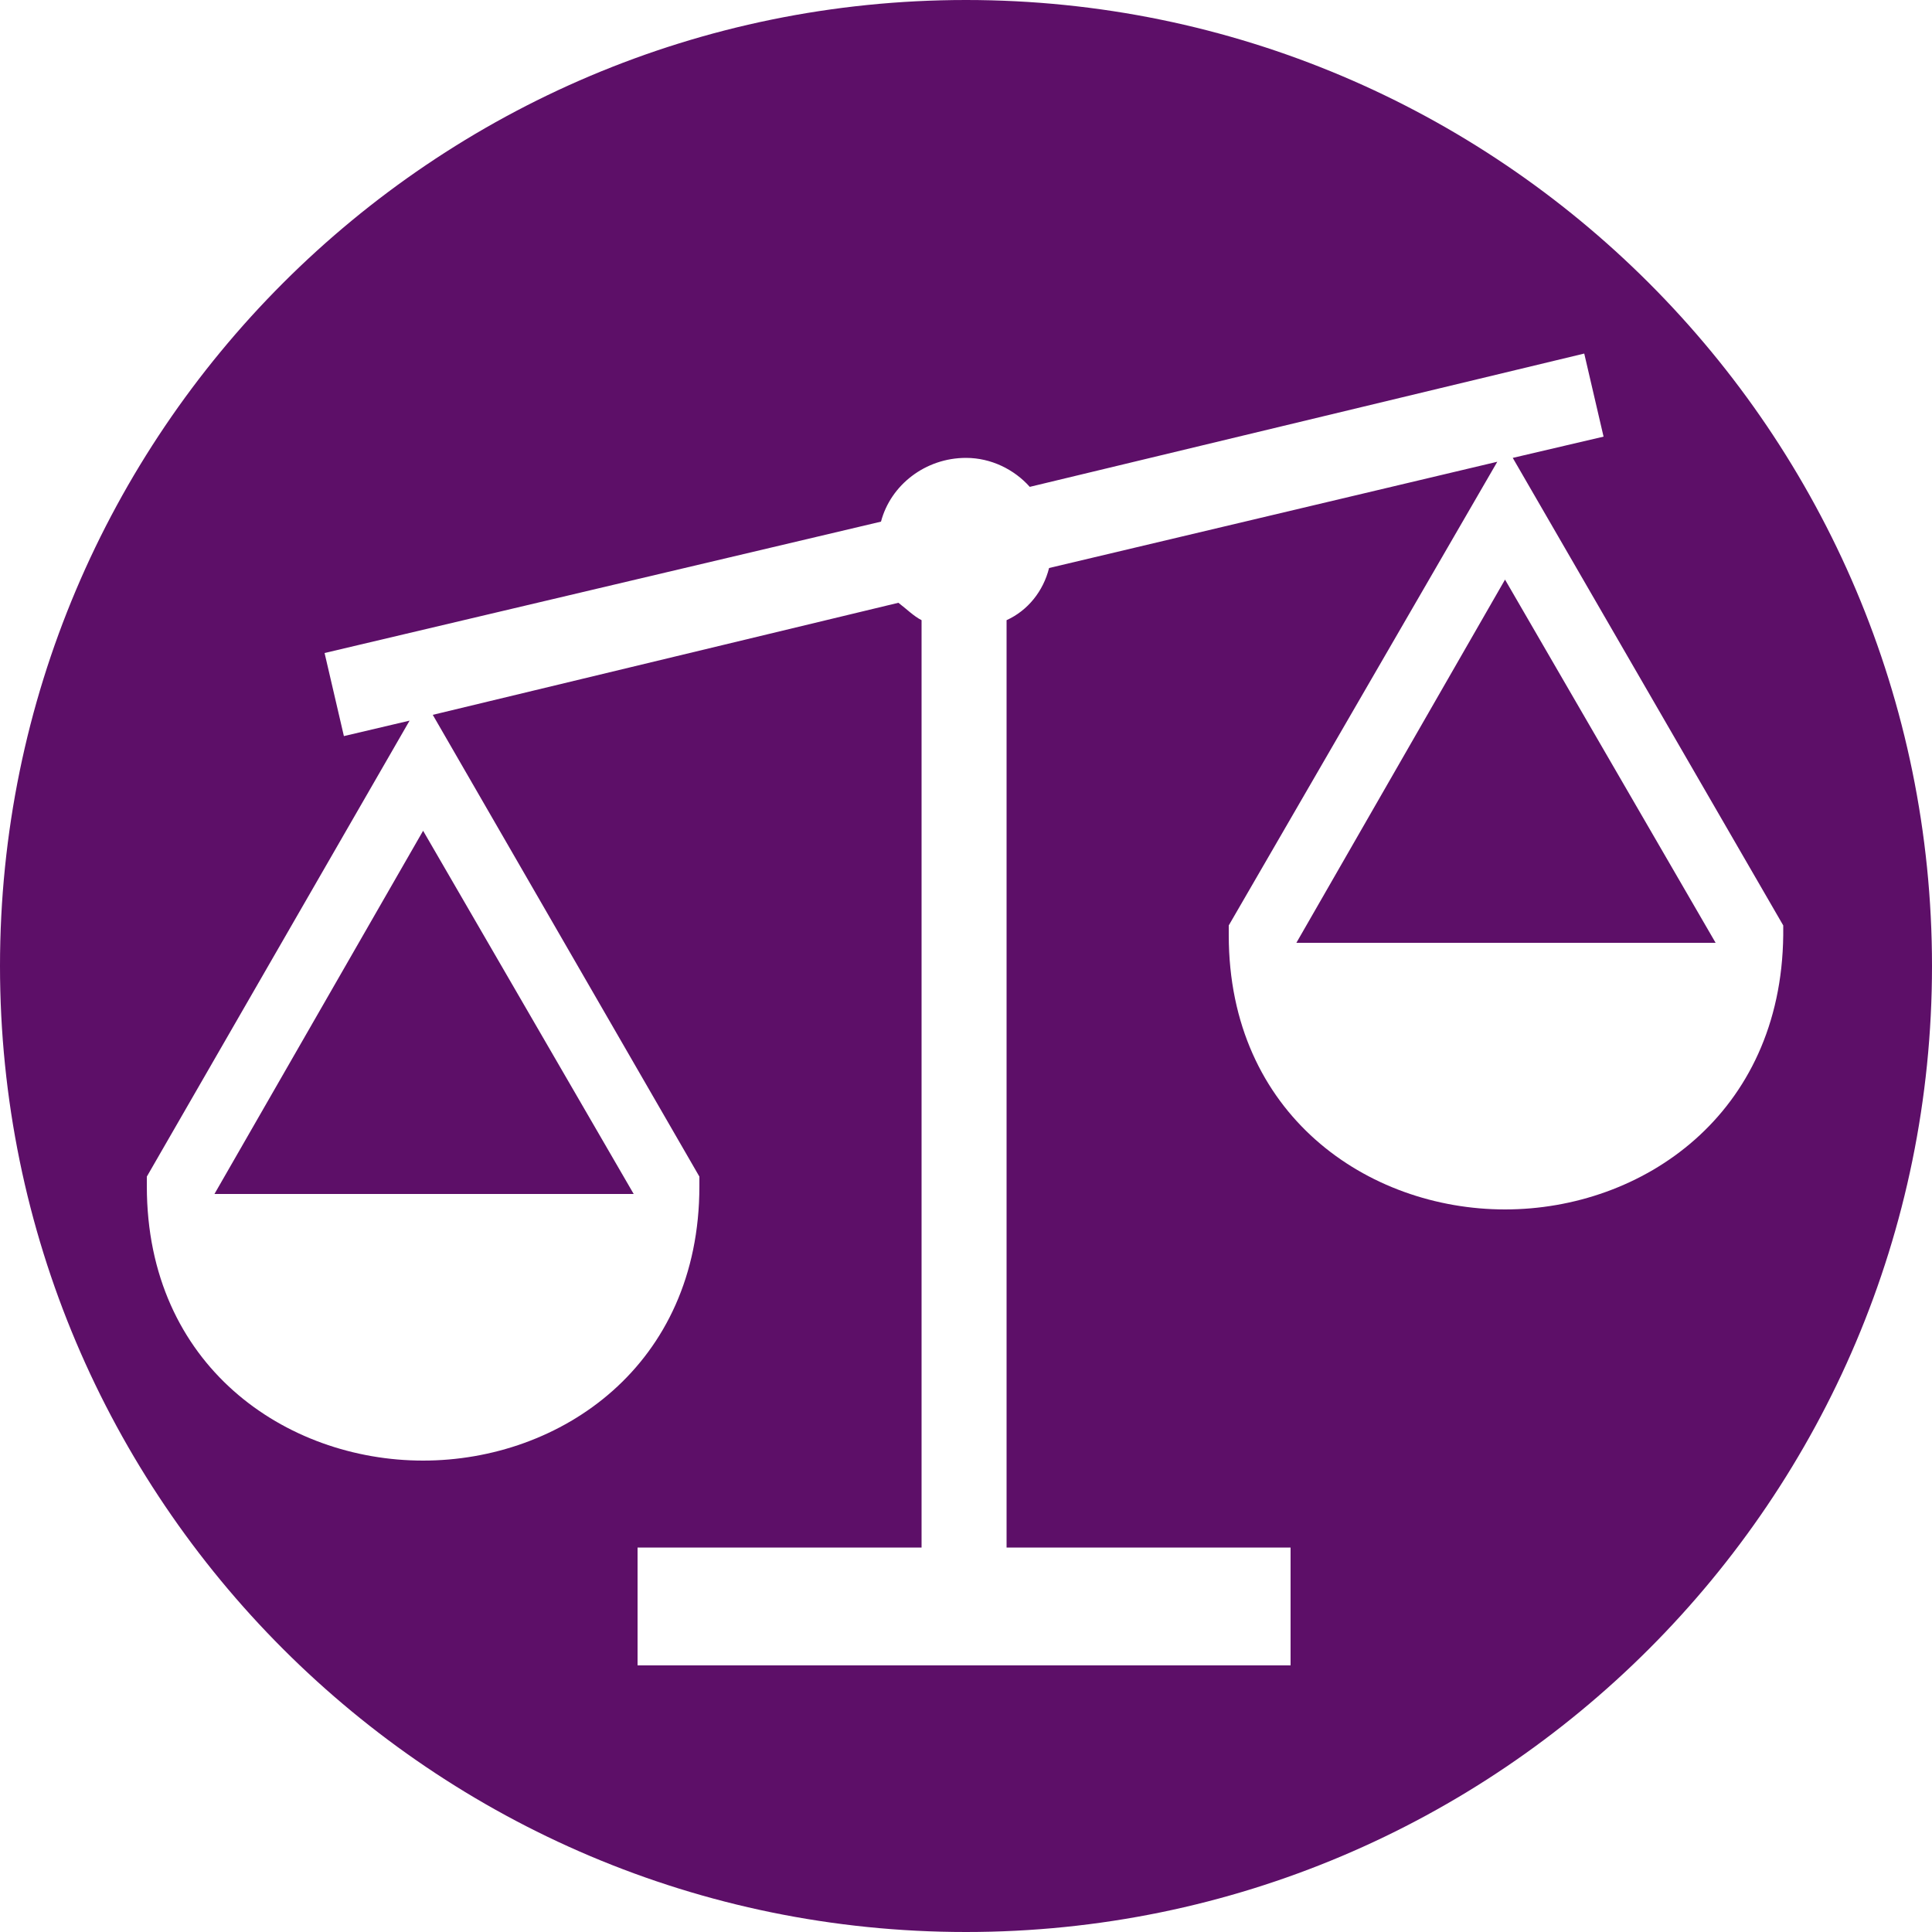 <?xml version="1.0" encoding="utf-8"?>
<!-- Generator: Adobe Illustrator 27.5.0, SVG Export Plug-In . SVG Version: 6.00 Build 0)  -->
<svg version="1.1" xmlns="http://www.w3.org/2000/svg" xmlns:xlink="http://www.w3.org/1999/xlink" x="0px" y="0px"
	 viewBox="0 0 100 100" style="enable-background:new 0 0 100 100;" xml:space="preserve">
<style type="text/css">
	.st0{fill:none;}
	.st1{fill:#5D0F68;}
</style>
<g id="Icon_pos">
	<g>
		<polygon class="st1" points="67.1,48.8 88.8,48.8 77.9,30 		"/>
		<polygon class="st1" points="11.1,61.8 32.8,61.8 21.9,43 		"/>
		<path class="st1" d="M50,0C22.4,0,0,22.4,0,50c0,27.6,22.4,50,50,50s50-22.4,50-50C100,22.4,77.6,0,50,0z M77.9,62.6
			c-7.1,0-14.3-4.9-14.3-14.2v-0.5l13.9-24l-23.2,5.5h0c-0.3,1.2-1.1,2.2-2.2,2.7c0,0,0,0,0,0v48h14.7v6.1H33v-6.1h14.7
			c0,0,0-48,0-48c-0.4-0.2-0.8-0.6-1.2-0.9h0L22.4,37l13.8,23.9v0.5c0,9.3-7.2,14.2-14.3,14.2c-7.1,0-14.3-4.9-14.3-14.2v-0.5
			l13.6-23.6l-3.4,0.8l-1-4.3L45.6,27l0,0c0.5-1.9,2.3-3.3,4.4-3.3c1.3,0,2.5,0.6,3.3,1.5h0L82,18.3l1,4.3l-4.7,1.1l14,24.2v0.5
			C92.2,57.7,85,62.6,77.9,62.6z"/>
	</g>
</g>
<g id="Icon_circle">
</g>
</svg>
